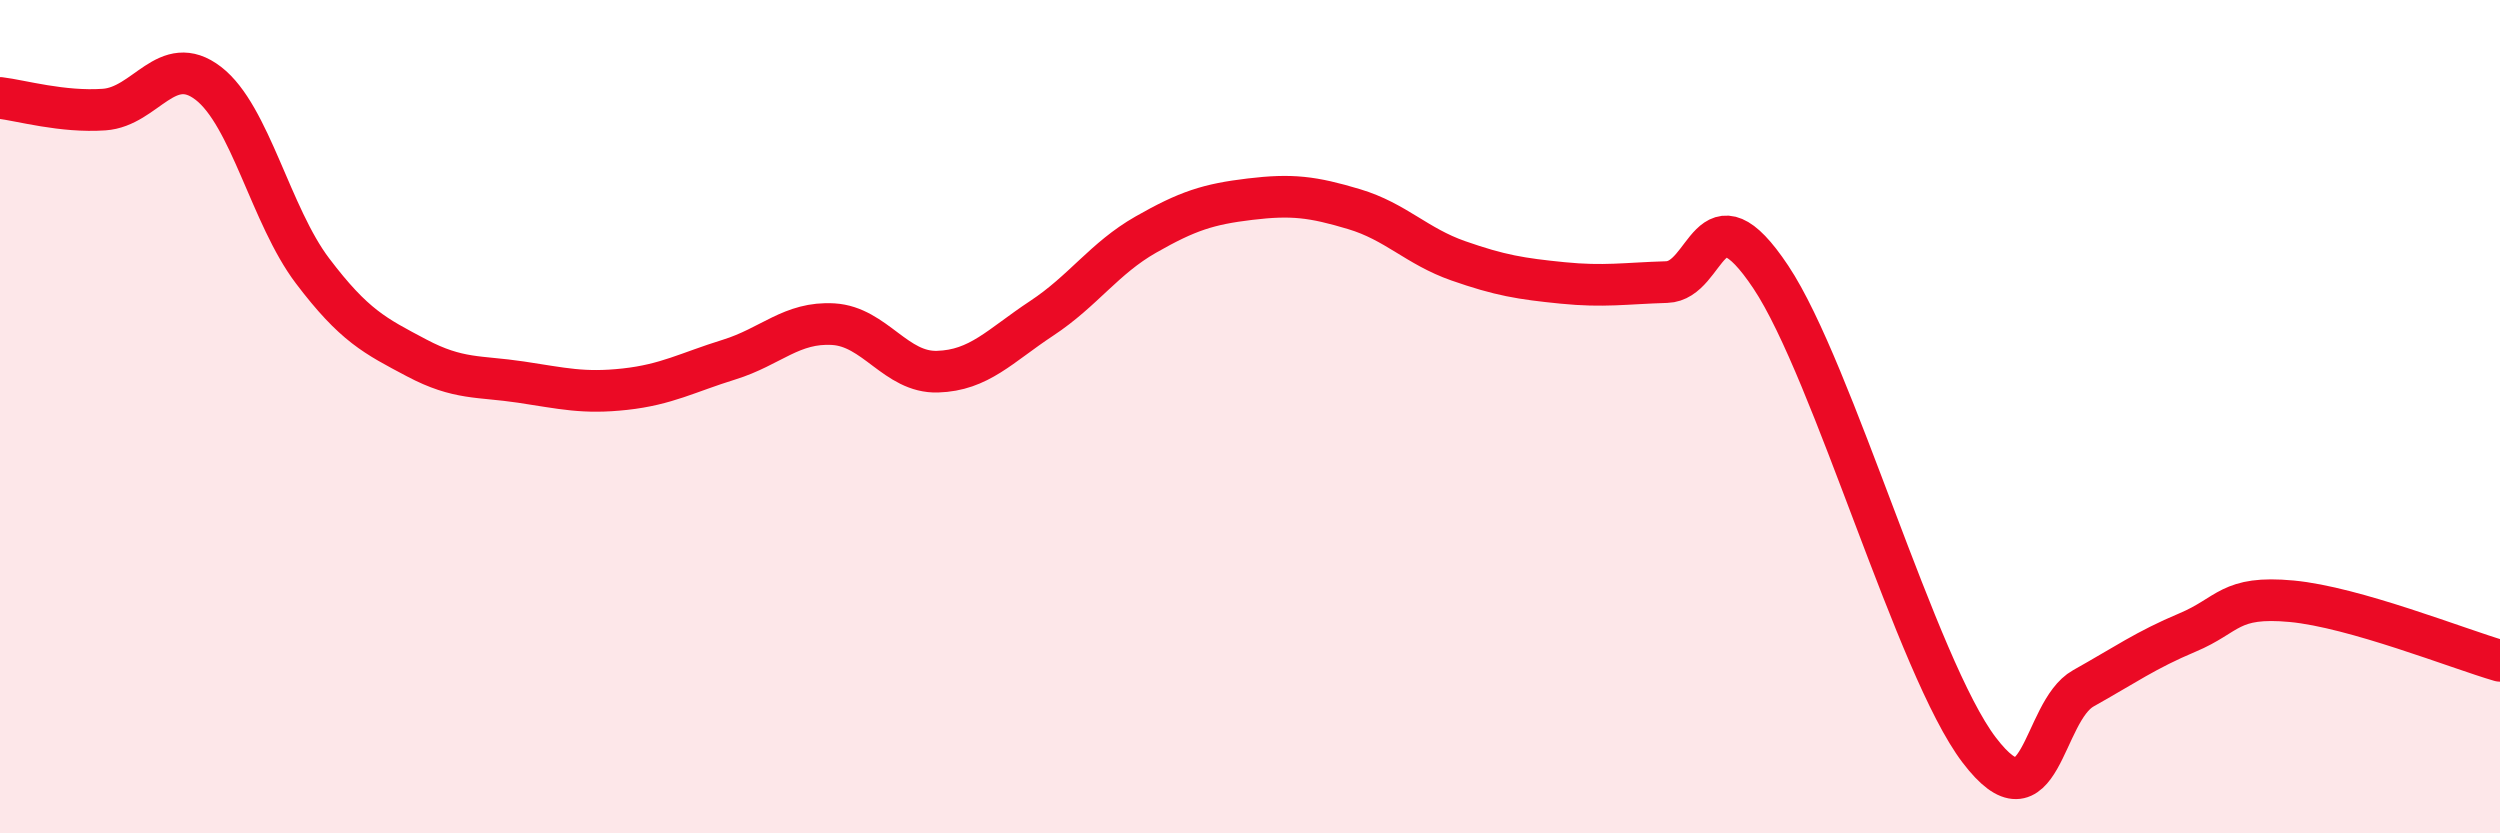 
    <svg width="60" height="20" viewBox="0 0 60 20" xmlns="http://www.w3.org/2000/svg">
      <path
        d="M 0,2.35 C 0.5,2.41 1.5,2.7 2.5,2.63 C 3.5,2.56 4,1.23 5,2 C 6,2.77 6.5,5.18 7.5,6.5 C 8.5,7.82 9,8.06 10,8.59 C 11,9.12 11.5,9.02 12.5,9.17 C 13.5,9.32 14,9.45 15,9.34 C 16,9.23 16.5,8.94 17.5,8.63 C 18.5,8.32 19,7.72 20,7.78 C 21,7.84 21.5,8.95 22.5,8.92 C 23.5,8.89 24,8.3 25,7.64 C 26,6.98 26.5,6.2 27.5,5.63 C 28.5,5.06 29,4.9 30,4.78 C 31,4.66 31.5,4.72 32.5,5.02 C 33.5,5.32 34,5.91 35,6.26 C 36,6.61 36.5,6.69 37.5,6.79 C 38.5,6.89 39,6.8 40,6.77 C 41,6.74 41,4.4 42.5,6.65 C 44,8.9 46,16.03 47.5,18 C 49,19.97 49,17.08 50,16.52 C 51,15.96 51.5,15.6 52.5,15.18 C 53.5,14.76 53.5,14.29 55,14.43 C 56.5,14.57 59,15.57 60,15.86L60 20L0 20Z"
        fill="#EB0A25"
        opacity="0.1"
        stroke-linecap="round"
        stroke-linejoin="round"
      />
      <path
        d="M 0,2.35 C 0.5,2.41 1.5,2.7 2.5,2.63 C 3.5,2.56 4,1.23 5,2 C 6,2.77 6.5,5.18 7.5,6.5 C 8.5,7.82 9,8.06 10,8.59 C 11,9.12 11.5,9.02 12.5,9.17 C 13.5,9.32 14,9.45 15,9.34 C 16,9.23 16.5,8.94 17.5,8.63 C 18.5,8.32 19,7.72 20,7.78 C 21,7.84 21.5,8.95 22.5,8.92 C 23.5,8.89 24,8.3 25,7.64 C 26,6.98 26.5,6.2 27.5,5.63 C 28.5,5.06 29,4.9 30,4.78 C 31,4.66 31.5,4.72 32.5,5.02 C 33.5,5.32 34,5.91 35,6.26 C 36,6.61 36.5,6.69 37.5,6.79 C 38.5,6.89 39,6.8 40,6.77 C 41,6.74 41,4.4 42.5,6.65 C 44,8.9 46,16.03 47.5,18 C 49,19.97 49,17.08 50,16.52 C 51,15.96 51.5,15.6 52.5,15.18 C 53.5,14.76 53.5,14.29 55,14.43 C 56.5,14.57 59,15.57 60,15.86"
        stroke="#EB0A25"
        stroke-width="1"
        fill="none"
        stroke-linecap="round"
        stroke-linejoin="round"
      />
    </svg>
  